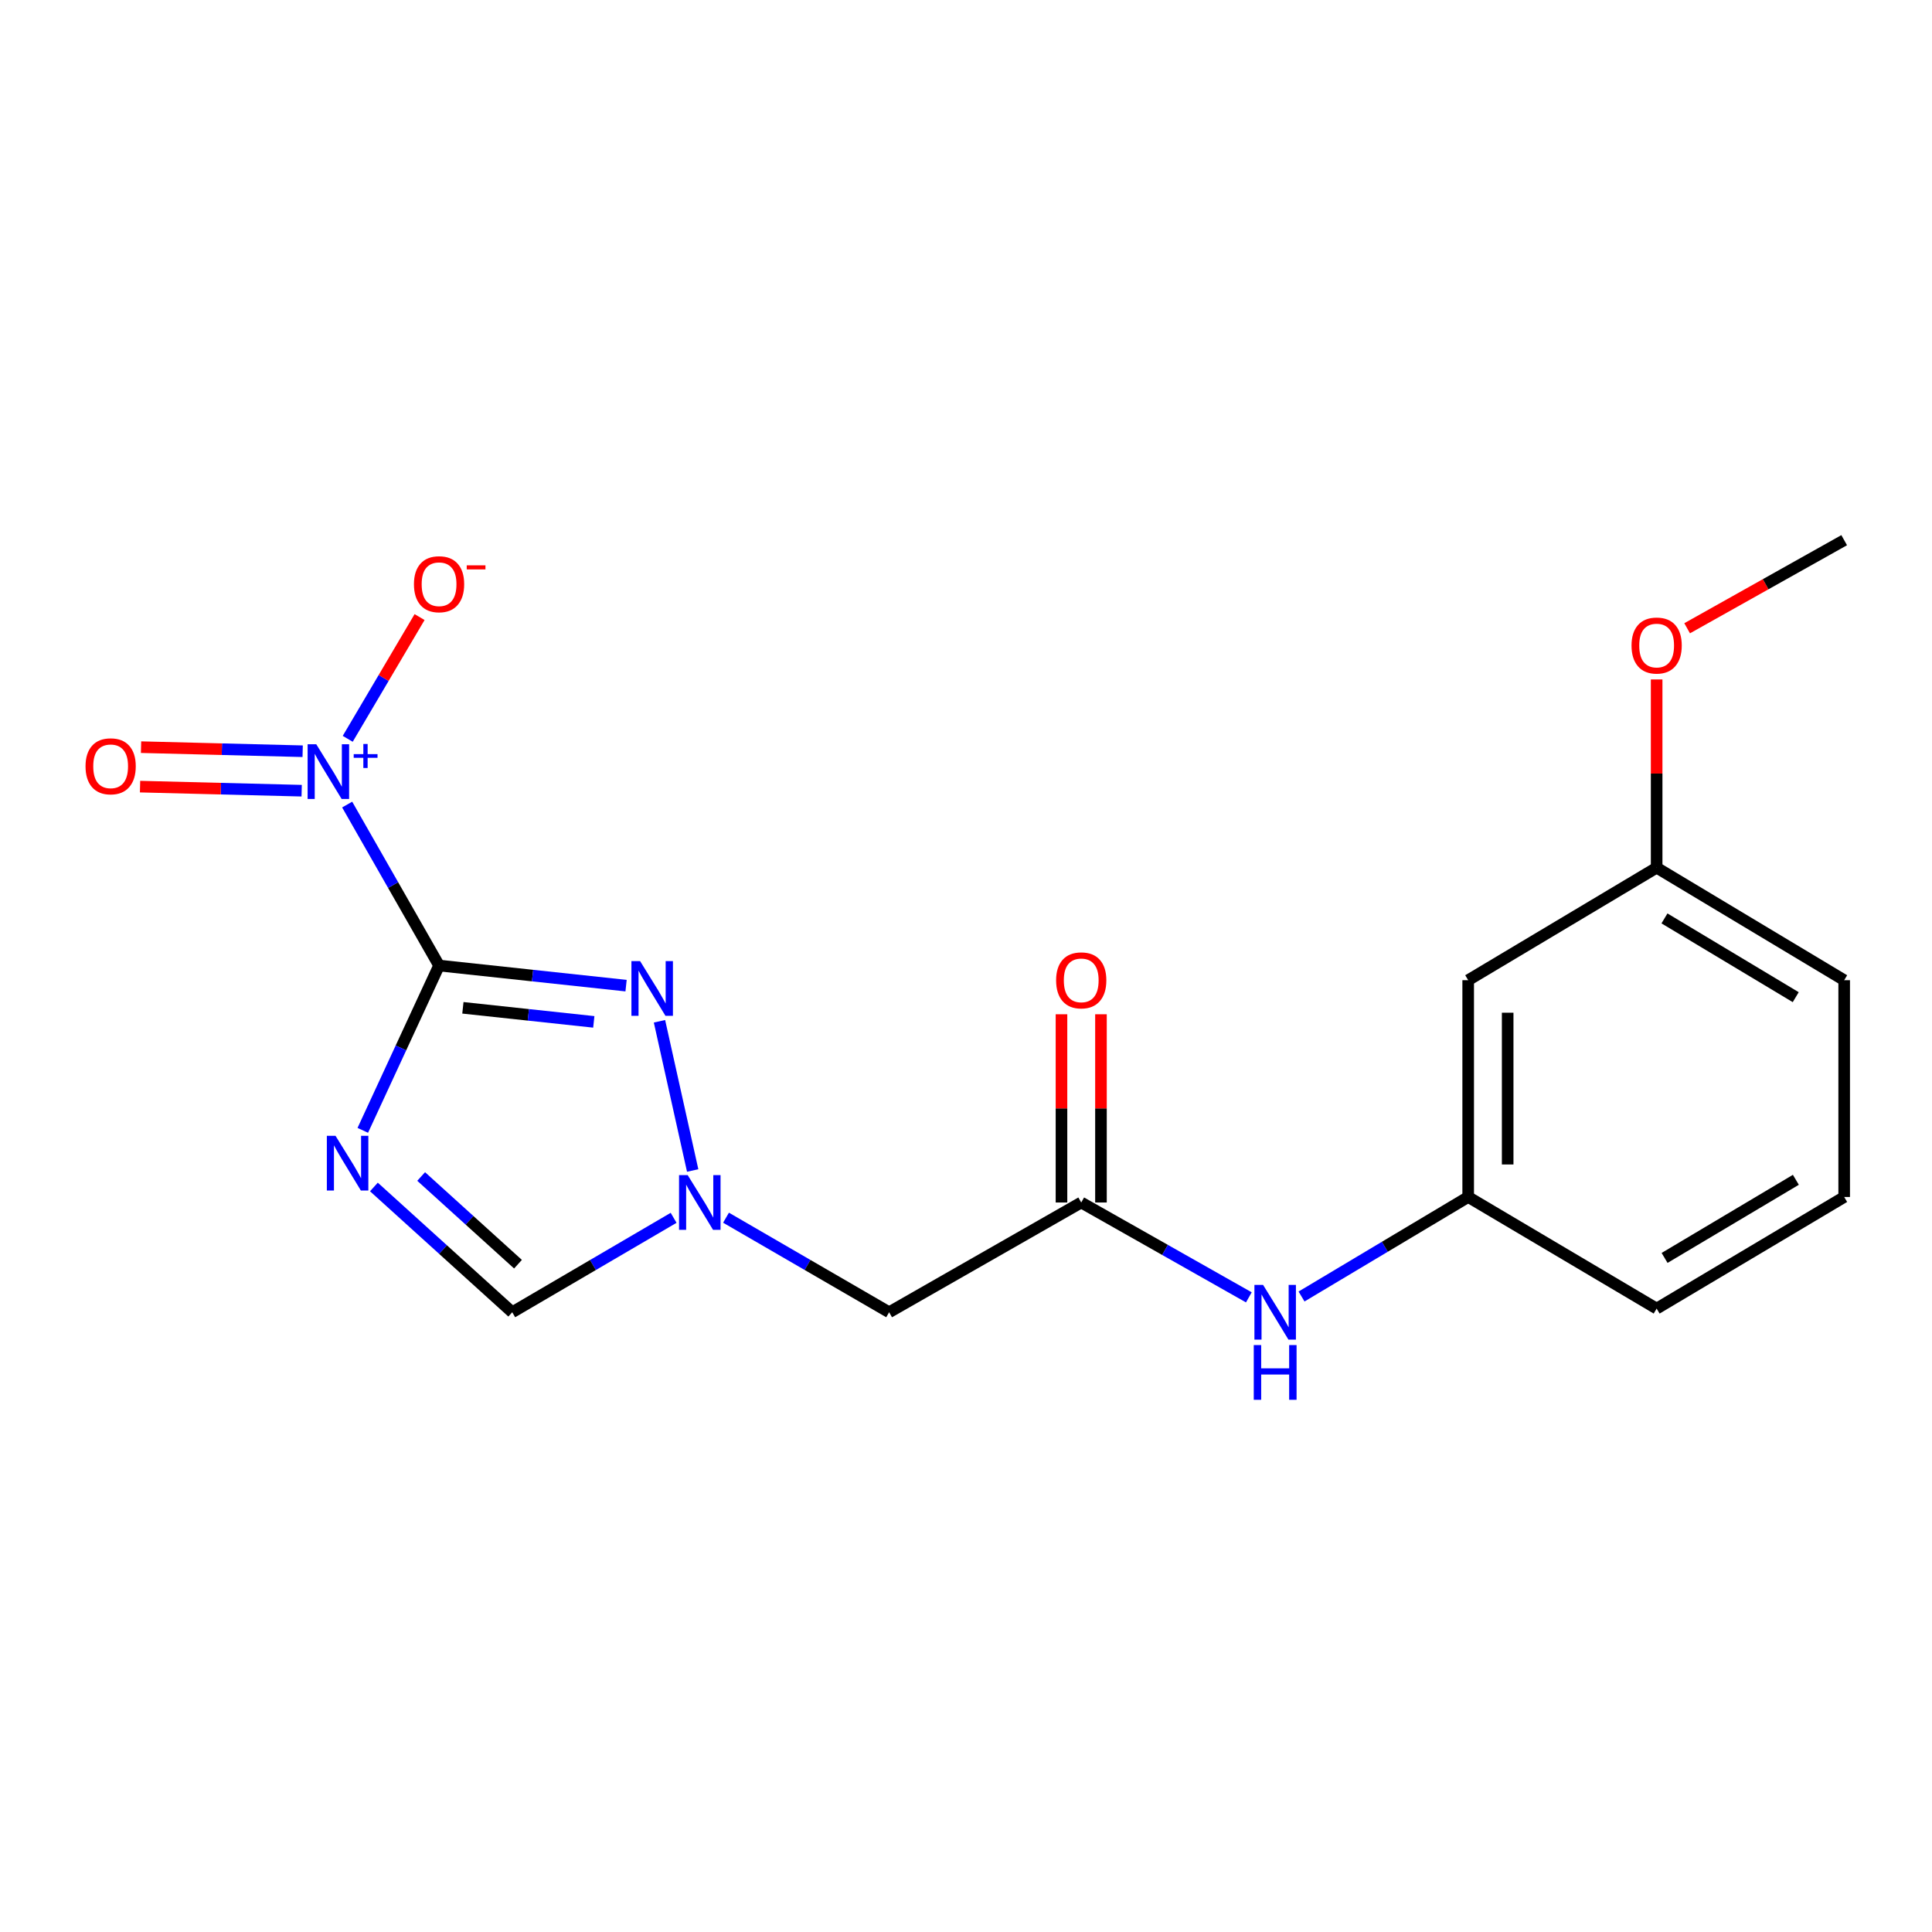 <?xml version='1.0' encoding='iso-8859-1'?>
<svg version='1.1' baseProfile='full'
              xmlns='http://www.w3.org/2000/svg'
                      xmlns:rdkit='http://www.rdkit.org/xml'
                      xmlns:xlink='http://www.w3.org/1999/xlink'
                  xml:space='preserve'
width='1000px' height='1000px' viewBox='0 0 1000 1000'>
<!-- END OF HEADER -->
<rect style='opacity:1.0;fill:#FFFFFF;stroke:none' width='1000' height='1000' x='0' y='0'> </rect>
<path class='bond-0' d='M 227.26,499.763 L 207.518,542.414' style='fill:none;fill-rule:evenodd;stroke:#000000;stroke-width:6px;stroke-linecap:butt;stroke-linejoin:miter;stroke-opacity:1' />
<path class='bond-0' d='M 207.518,542.414 L 187.776,585.065' style='fill:none;fill-rule:evenodd;stroke:#0000FF;stroke-width:6px;stroke-linecap:butt;stroke-linejoin:miter;stroke-opacity:1' />
<path class='bond-1' d='M 227.26,499.763 L 203.477,458.102' style='fill:none;fill-rule:evenodd;stroke:#000000;stroke-width:6px;stroke-linecap:butt;stroke-linejoin:miter;stroke-opacity:1' />
<path class='bond-1' d='M 203.477,458.102 L 179.694,416.44' style='fill:none;fill-rule:evenodd;stroke:#0000FF;stroke-width:6px;stroke-linecap:butt;stroke-linejoin:miter;stroke-opacity:1' />
<path class='bond-2' d='M 227.26,499.763 L 275.656,504.963' style='fill:none;fill-rule:evenodd;stroke:#000000;stroke-width:6px;stroke-linecap:butt;stroke-linejoin:miter;stroke-opacity:1' />
<path class='bond-2' d='M 275.656,504.963 L 324.052,510.164' style='fill:none;fill-rule:evenodd;stroke:#0000FF;stroke-width:6px;stroke-linecap:butt;stroke-linejoin:miter;stroke-opacity:1' />
<path class='bond-2' d='M 239.595,521.642 L 273.473,525.282' style='fill:none;fill-rule:evenodd;stroke:#000000;stroke-width:6px;stroke-linecap:butt;stroke-linejoin:miter;stroke-opacity:1' />
<path class='bond-2' d='M 273.473,525.282 L 307.35,528.922' style='fill:none;fill-rule:evenodd;stroke:#0000FF;stroke-width:6px;stroke-linecap:butt;stroke-linejoin:miter;stroke-opacity:1' />
<path class='bond-4' d='M 193.532,614.373 L 229.332,646.796' style='fill:none;fill-rule:evenodd;stroke:#0000FF;stroke-width:6px;stroke-linecap:butt;stroke-linejoin:miter;stroke-opacity:1' />
<path class='bond-4' d='M 229.332,646.796 L 265.133,679.22' style='fill:none;fill-rule:evenodd;stroke:#000000;stroke-width:6px;stroke-linecap:butt;stroke-linejoin:miter;stroke-opacity:1' />
<path class='bond-4' d='M 217.99,608.953 L 243.05,631.65' style='fill:none;fill-rule:evenodd;stroke:#0000FF;stroke-width:6px;stroke-linecap:butt;stroke-linejoin:miter;stroke-opacity:1' />
<path class='bond-4' d='M 243.05,631.65 L 268.111,654.346' style='fill:none;fill-rule:evenodd;stroke:#000000;stroke-width:6px;stroke-linecap:butt;stroke-linejoin:miter;stroke-opacity:1' />
<path class='bond-7' d='M 179.982,382.413 L 198.579,350.905' style='fill:none;fill-rule:evenodd;stroke:#0000FF;stroke-width:6px;stroke-linecap:butt;stroke-linejoin:miter;stroke-opacity:1' />
<path class='bond-7' d='M 198.579,350.905 L 217.175,319.397' style='fill:none;fill-rule:evenodd;stroke:#FF0000;stroke-width:6px;stroke-linecap:butt;stroke-linejoin:miter;stroke-opacity:1' />
<path class='bond-9' d='M 156.66,388.835 L 114.834,387.782' style='fill:none;fill-rule:evenodd;stroke:#0000FF;stroke-width:6px;stroke-linecap:butt;stroke-linejoin:miter;stroke-opacity:1' />
<path class='bond-9' d='M 114.834,387.782 L 73.007,386.728' style='fill:none;fill-rule:evenodd;stroke:#FF0000;stroke-width:6px;stroke-linecap:butt;stroke-linejoin:miter;stroke-opacity:1' />
<path class='bond-9' d='M 156.145,409.264 L 114.319,408.211' style='fill:none;fill-rule:evenodd;stroke:#0000FF;stroke-width:6px;stroke-linecap:butt;stroke-linejoin:miter;stroke-opacity:1' />
<path class='bond-9' d='M 114.319,408.211 L 72.493,407.157' style='fill:none;fill-rule:evenodd;stroke:#FF0000;stroke-width:6px;stroke-linecap:butt;stroke-linejoin:miter;stroke-opacity:1' />
<path class='bond-3' d='M 341.347,528.613 L 358.528,605.847' style='fill:none;fill-rule:evenodd;stroke:#0000FF;stroke-width:6px;stroke-linecap:butt;stroke-linejoin:miter;stroke-opacity:1' />
<path class='bond-5' d='M 375.785,630.277 L 417.998,654.749' style='fill:none;fill-rule:evenodd;stroke:#0000FF;stroke-width:6px;stroke-linecap:butt;stroke-linejoin:miter;stroke-opacity:1' />
<path class='bond-5' d='M 417.998,654.749 L 460.212,679.22' style='fill:none;fill-rule:evenodd;stroke:#000000;stroke-width:6px;stroke-linecap:butt;stroke-linejoin:miter;stroke-opacity:1' />
<path class='bond-19' d='M 348.661,630.34 L 306.897,654.78' style='fill:none;fill-rule:evenodd;stroke:#0000FF;stroke-width:6px;stroke-linecap:butt;stroke-linejoin:miter;stroke-opacity:1' />
<path class='bond-19' d='M 306.897,654.78 L 265.133,679.22' style='fill:none;fill-rule:evenodd;stroke:#000000;stroke-width:6px;stroke-linecap:butt;stroke-linejoin:miter;stroke-opacity:1' />
<path class='bond-6' d='M 460.212,679.22 L 559.642,622.41' style='fill:none;fill-rule:evenodd;stroke:#000000;stroke-width:6px;stroke-linecap:butt;stroke-linejoin:miter;stroke-opacity:1' />
<path class='bond-8' d='M 559.642,622.41 L 603.022,646.96' style='fill:none;fill-rule:evenodd;stroke:#000000;stroke-width:6px;stroke-linecap:butt;stroke-linejoin:miter;stroke-opacity:1' />
<path class='bond-8' d='M 603.022,646.96 L 646.402,671.51' style='fill:none;fill-rule:evenodd;stroke:#0000FF;stroke-width:6px;stroke-linecap:butt;stroke-linejoin:miter;stroke-opacity:1' />
<path class='bond-11' d='M 569.86,622.41 L 569.86,573.697' style='fill:none;fill-rule:evenodd;stroke:#000000;stroke-width:6px;stroke-linecap:butt;stroke-linejoin:miter;stroke-opacity:1' />
<path class='bond-11' d='M 569.86,573.697 L 569.86,524.983' style='fill:none;fill-rule:evenodd;stroke:#FF0000;stroke-width:6px;stroke-linecap:butt;stroke-linejoin:miter;stroke-opacity:1' />
<path class='bond-11' d='M 549.424,622.41 L 549.424,573.697' style='fill:none;fill-rule:evenodd;stroke:#000000;stroke-width:6px;stroke-linecap:butt;stroke-linejoin:miter;stroke-opacity:1' />
<path class='bond-11' d='M 549.424,573.697 L 549.424,524.983' style='fill:none;fill-rule:evenodd;stroke:#FF0000;stroke-width:6px;stroke-linecap:butt;stroke-linejoin:miter;stroke-opacity:1' />
<path class='bond-10' d='M 673.674,671.07 L 716.803,645.315' style='fill:none;fill-rule:evenodd;stroke:#0000FF;stroke-width:6px;stroke-linecap:butt;stroke-linejoin:miter;stroke-opacity:1' />
<path class='bond-10' d='M 716.803,645.315 L 759.932,619.56' style='fill:none;fill-rule:evenodd;stroke:#000000;stroke-width:6px;stroke-linecap:butt;stroke-linejoin:miter;stroke-opacity:1' />
<path class='bond-12' d='M 759.932,619.56 L 759.932,507.347' style='fill:none;fill-rule:evenodd;stroke:#000000;stroke-width:6px;stroke-linecap:butt;stroke-linejoin:miter;stroke-opacity:1' />
<path class='bond-12' d='M 780.367,602.728 L 780.367,524.179' style='fill:none;fill-rule:evenodd;stroke:#000000;stroke-width:6px;stroke-linecap:butt;stroke-linejoin:miter;stroke-opacity:1' />
<path class='bond-16' d='M 759.932,619.56 L 857.477,677.324' style='fill:none;fill-rule:evenodd;stroke:#000000;stroke-width:6px;stroke-linecap:butt;stroke-linejoin:miter;stroke-opacity:1' />
<path class='bond-13' d='M 759.932,507.347 L 857.477,449.106' style='fill:none;fill-rule:evenodd;stroke:#000000;stroke-width:6px;stroke-linecap:butt;stroke-linejoin:miter;stroke-opacity:1' />
<path class='bond-14' d='M 857.477,449.106 L 857.477,400.393' style='fill:none;fill-rule:evenodd;stroke:#000000;stroke-width:6px;stroke-linecap:butt;stroke-linejoin:miter;stroke-opacity:1' />
<path class='bond-14' d='M 857.477,400.393 L 857.477,351.68' style='fill:none;fill-rule:evenodd;stroke:#FF0000;stroke-width:6px;stroke-linecap:butt;stroke-linejoin:miter;stroke-opacity:1' />
<path class='bond-20' d='M 857.477,449.106 L 954.545,507.347' style='fill:none;fill-rule:evenodd;stroke:#000000;stroke-width:6px;stroke-linecap:butt;stroke-linejoin:miter;stroke-opacity:1' />
<path class='bond-20' d='M 861.523,475.365 L 929.471,516.134' style='fill:none;fill-rule:evenodd;stroke:#000000;stroke-width:6px;stroke-linecap:butt;stroke-linejoin:miter;stroke-opacity:1' />
<path class='bond-18' d='M 873.26,325.19 L 913.902,302.392' style='fill:none;fill-rule:evenodd;stroke:#FF0000;stroke-width:6px;stroke-linecap:butt;stroke-linejoin:miter;stroke-opacity:1' />
<path class='bond-18' d='M 913.902,302.392 L 954.545,279.594' style='fill:none;fill-rule:evenodd;stroke:#000000;stroke-width:6px;stroke-linecap:butt;stroke-linejoin:miter;stroke-opacity:1' />
<path class='bond-15' d='M 954.545,619.56 L 857.477,677.324' style='fill:none;fill-rule:evenodd;stroke:#000000;stroke-width:6px;stroke-linecap:butt;stroke-linejoin:miter;stroke-opacity:1' />
<path class='bond-15' d='M 929.535,610.664 L 861.587,651.098' style='fill:none;fill-rule:evenodd;stroke:#000000;stroke-width:6px;stroke-linecap:butt;stroke-linejoin:miter;stroke-opacity:1' />
<path class='bond-17' d='M 954.545,619.56 L 954.545,507.347' style='fill:none;fill-rule:evenodd;stroke:#000000;stroke-width:6px;stroke-linecap:butt;stroke-linejoin:miter;stroke-opacity:1' />
<path  class='atom-1' d='M 173.657 587.882
L 182.937 602.882
Q 183.857 604.362, 185.337 607.042
Q 186.817 609.722, 186.897 609.882
L 186.897 587.882
L 190.657 587.882
L 190.657 616.202
L 186.777 616.202
L 176.817 599.802
Q 175.657 597.882, 174.417 595.682
Q 173.217 593.482, 172.857 592.802
L 172.857 616.202
L 169.177 616.202
L 169.177 587.882
L 173.657 587.882
' fill='#0000FF'/>
<path  class='atom-2' d='M 163.701 385.231
L 172.981 400.231
Q 173.901 401.711, 175.381 404.391
Q 176.861 407.071, 176.941 407.231
L 176.941 385.231
L 180.701 385.231
L 180.701 413.551
L 176.821 413.551
L 166.861 397.151
Q 165.701 395.231, 164.461 393.031
Q 163.261 390.831, 162.901 390.151
L 162.901 413.551
L 159.221 413.551
L 159.221 385.231
L 163.701 385.231
' fill='#0000FF'/>
<path  class='atom-2' d='M 183.077 390.336
L 188.066 390.336
L 188.066 385.082
L 190.284 385.082
L 190.284 390.336
L 195.406 390.336
L 195.406 392.237
L 190.284 392.237
L 190.284 397.517
L 188.066 397.517
L 188.066 392.237
L 183.077 392.237
L 183.077 390.336
' fill='#0000FF'/>
<path  class='atom-3' d='M 331.306 497.456
L 340.586 512.456
Q 341.506 513.936, 342.986 516.616
Q 344.466 519.296, 344.546 519.456
L 344.546 497.456
L 348.306 497.456
L 348.306 525.776
L 344.426 525.776
L 334.466 509.376
Q 333.306 507.456, 332.066 505.256
Q 330.866 503.056, 330.506 502.376
L 330.506 525.776
L 326.826 525.776
L 326.826 497.456
L 331.306 497.456
' fill='#0000FF'/>
<path  class='atom-4' d='M 355.953 608.25
L 365.233 623.25
Q 366.153 624.73, 367.633 627.41
Q 369.113 630.09, 369.193 630.25
L 369.193 608.25
L 372.953 608.25
L 372.953 636.57
L 369.073 636.57
L 359.113 620.17
Q 357.953 618.25, 356.713 616.05
Q 355.513 613.85, 355.153 613.17
L 355.153 636.57
L 351.473 636.57
L 351.473 608.25
L 355.953 608.25
' fill='#0000FF'/>
<path  class='atom-8' d='M 214.26 302.391
Q 214.26 295.591, 217.62 291.791
Q 220.98 287.991, 227.26 287.991
Q 233.54 287.991, 236.9 291.791
Q 240.26 295.591, 240.26 302.391
Q 240.26 309.271, 236.86 313.191
Q 233.46 317.071, 227.26 317.071
Q 221.02 317.071, 217.62 313.191
Q 214.26 309.311, 214.26 302.391
M 227.26 313.871
Q 231.58 313.871, 233.9 310.991
Q 236.26 308.071, 236.26 302.391
Q 236.26 296.831, 233.9 294.031
Q 231.58 291.191, 227.26 291.191
Q 222.94 291.191, 220.58 293.991
Q 218.26 296.791, 218.26 302.391
Q 218.26 308.111, 220.58 310.991
Q 222.94 313.871, 227.26 313.871
' fill='#FF0000'/>
<path  class='atom-8' d='M 241.58 292.614
L 251.268 292.614
L 251.268 294.726
L 241.58 294.726
L 241.58 292.614
' fill='#FF0000'/>
<path  class='atom-9' d='M 653.765 665.06
L 663.045 680.06
Q 663.965 681.54, 665.445 684.22
Q 666.925 686.9, 667.005 687.06
L 667.005 665.06
L 670.765 665.06
L 670.765 693.38
L 666.885 693.38
L 656.925 676.98
Q 655.765 675.06, 654.525 672.86
Q 653.325 670.66, 652.965 669.98
L 652.965 693.38
L 649.285 693.38
L 649.285 665.06
L 653.765 665.06
' fill='#0000FF'/>
<path  class='atom-9' d='M 648.945 696.212
L 652.785 696.212
L 652.785 708.252
L 667.265 708.252
L 667.265 696.212
L 671.105 696.212
L 671.105 724.532
L 667.265 724.532
L 667.265 711.452
L 652.785 711.452
L 652.785 724.532
L 648.945 724.532
L 648.945 696.212
' fill='#0000FF'/>
<path  class='atom-10' d='M 44.271 396.633
Q 44.271 389.833, 47.631 386.033
Q 50.991 382.233, 57.271 382.233
Q 63.551 382.233, 66.911 386.033
Q 70.271 389.833, 70.271 396.633
Q 70.271 403.513, 66.871 407.433
Q 63.471 411.313, 57.271 411.313
Q 51.031 411.313, 47.631 407.433
Q 44.271 403.553, 44.271 396.633
M 57.271 408.113
Q 61.591 408.113, 63.911 405.233
Q 66.271 402.313, 66.271 396.633
Q 66.271 391.073, 63.911 388.273
Q 61.591 385.433, 57.271 385.433
Q 52.951 385.433, 50.591 388.233
Q 48.271 391.033, 48.271 396.633
Q 48.271 402.353, 50.591 405.233
Q 52.951 408.113, 57.271 408.113
' fill='#FF0000'/>
<path  class='atom-12' d='M 546.642 507.427
Q 546.642 500.627, 550.002 496.827
Q 553.362 493.027, 559.642 493.027
Q 565.922 493.027, 569.282 496.827
Q 572.642 500.627, 572.642 507.427
Q 572.642 514.307, 569.242 518.227
Q 565.842 522.107, 559.642 522.107
Q 553.402 522.107, 550.002 518.227
Q 546.642 514.347, 546.642 507.427
M 559.642 518.907
Q 563.962 518.907, 566.282 516.027
Q 568.642 513.107, 568.642 507.427
Q 568.642 501.867, 566.282 499.067
Q 563.962 496.227, 559.642 496.227
Q 555.322 496.227, 552.962 499.027
Q 550.642 501.827, 550.642 507.427
Q 550.642 513.147, 552.962 516.027
Q 555.322 518.907, 559.642 518.907
' fill='#FF0000'/>
<path  class='atom-15' d='M 844.477 334.123
Q 844.477 327.323, 847.837 323.523
Q 851.197 319.723, 857.477 319.723
Q 863.757 319.723, 867.117 323.523
Q 870.477 327.323, 870.477 334.123
Q 870.477 341.003, 867.077 344.923
Q 863.677 348.803, 857.477 348.803
Q 851.237 348.803, 847.837 344.923
Q 844.477 341.043, 844.477 334.123
M 857.477 345.603
Q 861.797 345.603, 864.117 342.723
Q 866.477 339.803, 866.477 334.123
Q 866.477 328.563, 864.117 325.763
Q 861.797 322.923, 857.477 322.923
Q 853.157 322.923, 850.797 325.723
Q 848.477 328.523, 848.477 334.123
Q 848.477 339.843, 850.797 342.723
Q 853.157 345.603, 857.477 345.603
' fill='#FF0000'/>
</svg>
